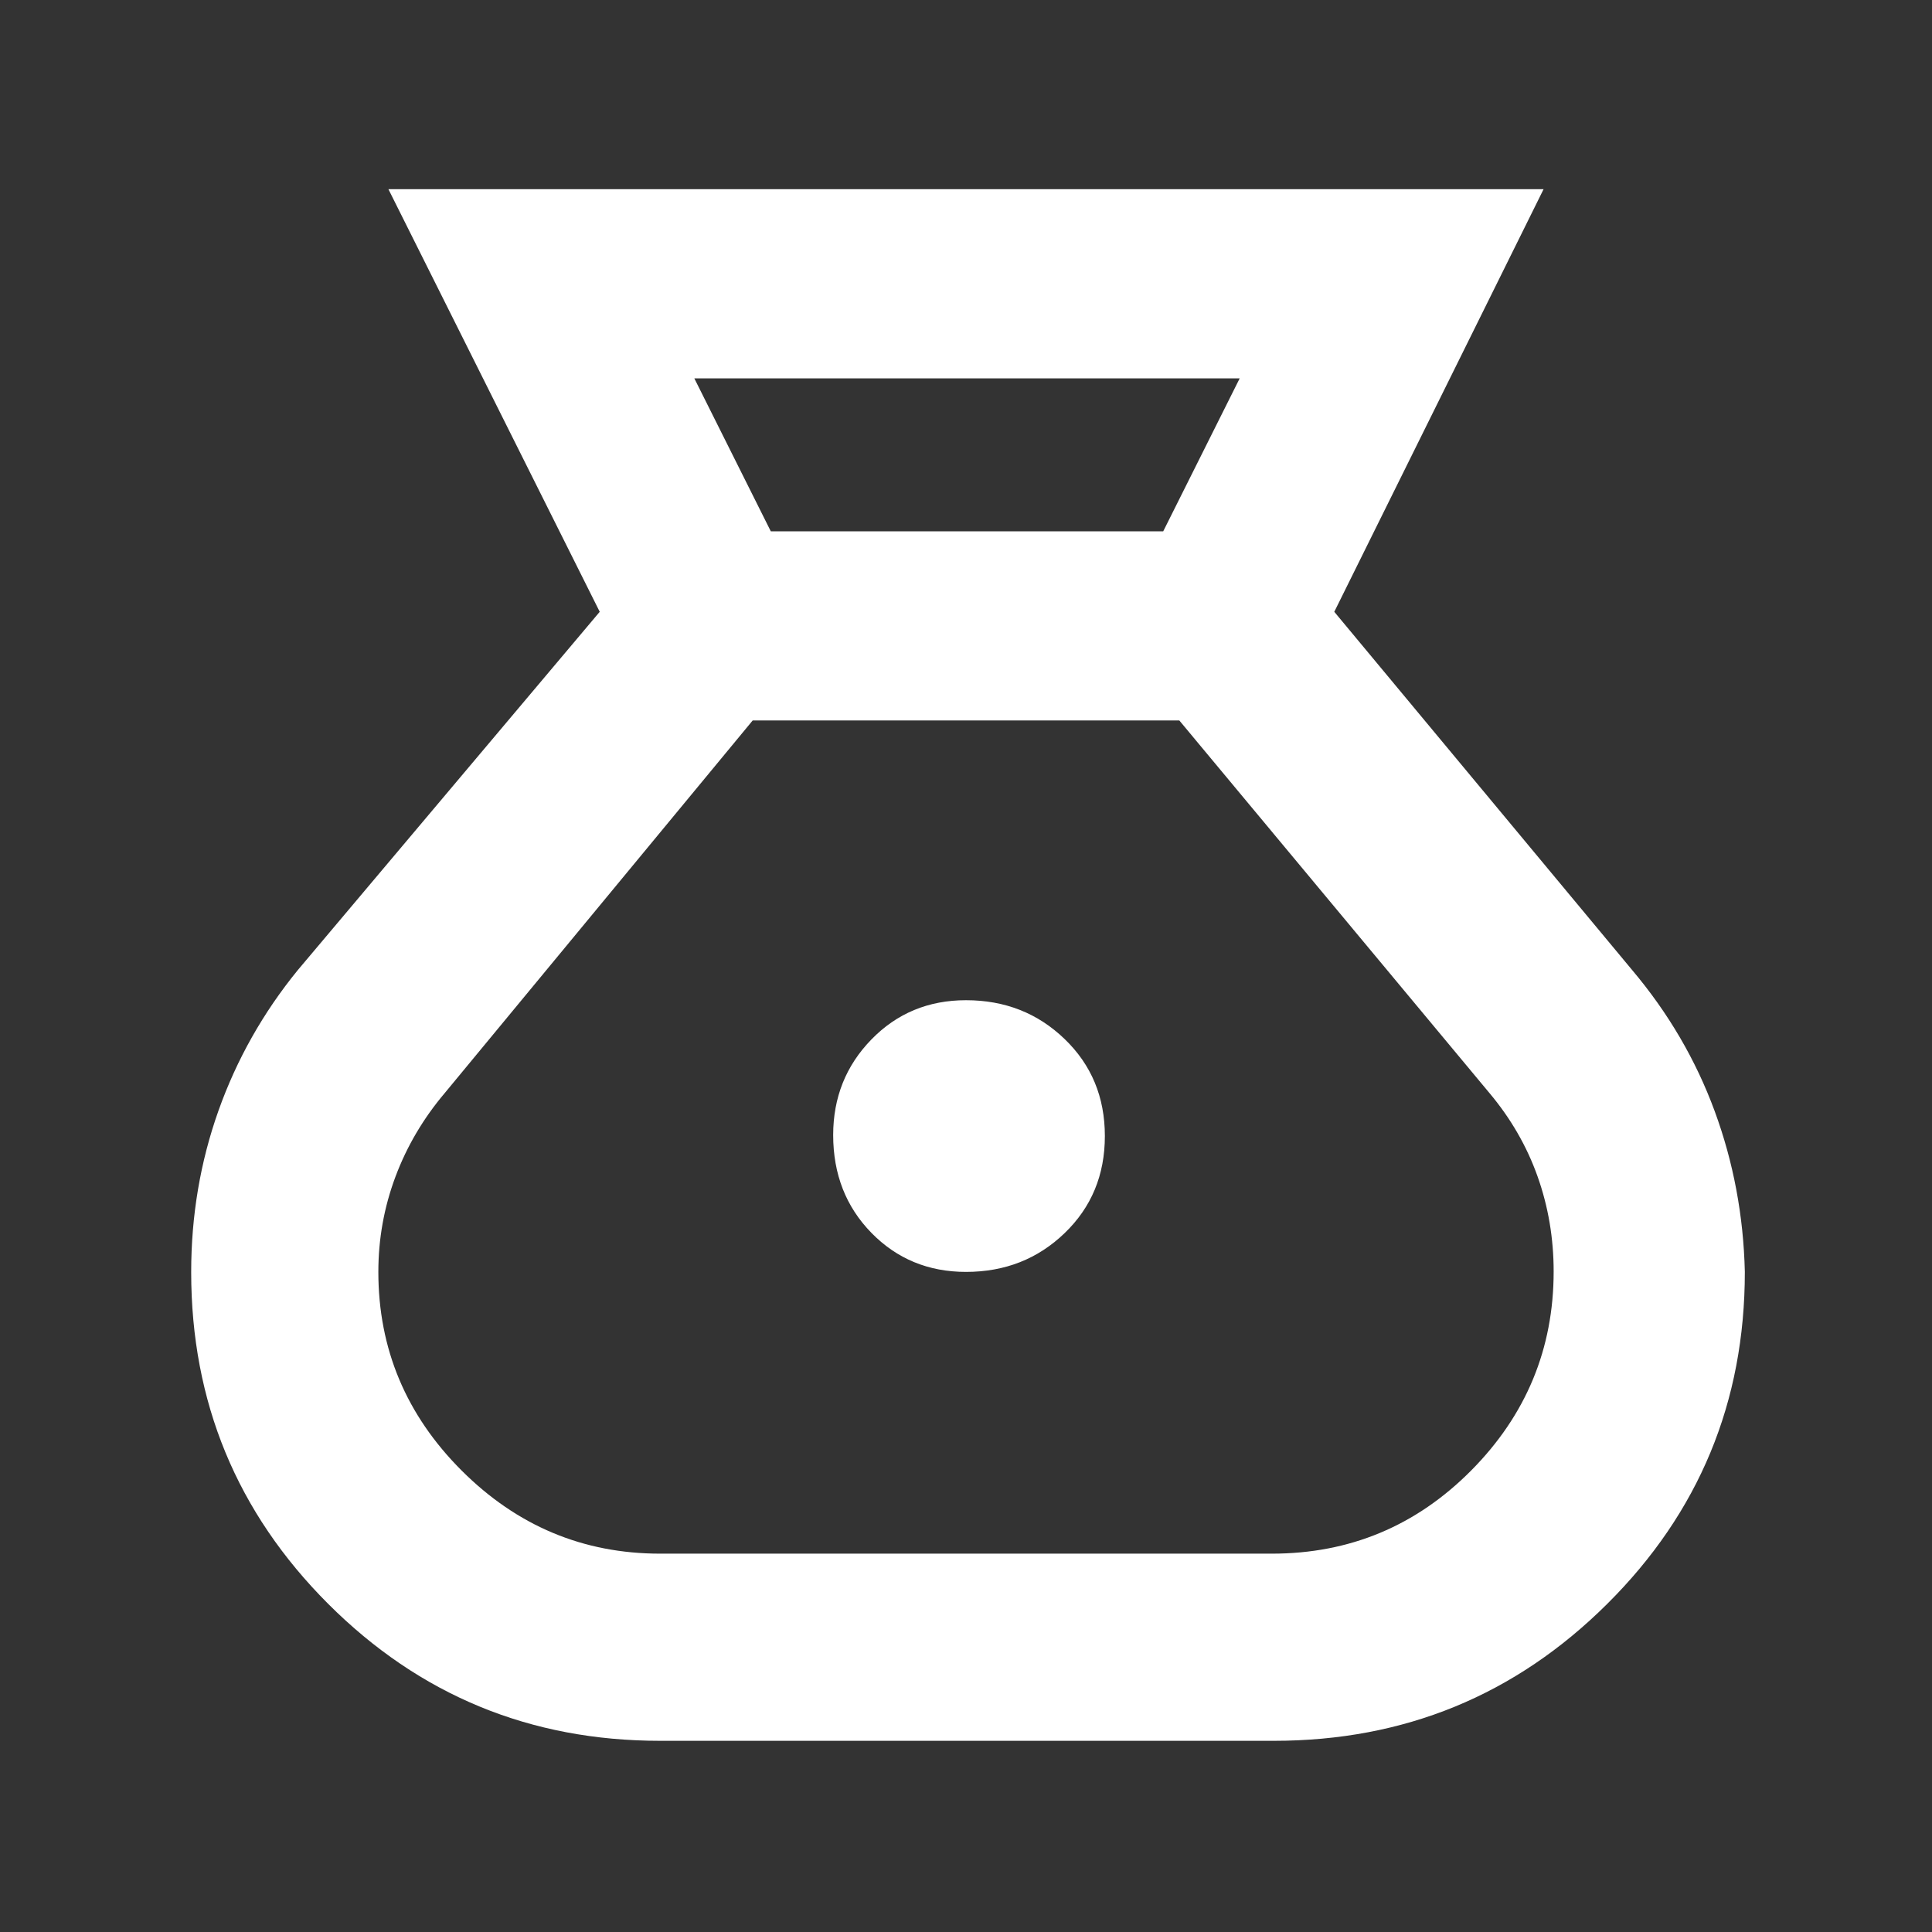 <svg width="48" height="48" viewBox="0 0 48 48" fill="none" xmlns="http://www.w3.org/2000/svg">
<rect x="0" y="0" width="48" height="48" fill="#333333" stroke="none"/>
<path d="M16.4 43.25C13.172 43.25 10.423 42.116 8.154 39.848C5.885 37.579 4.75 34.832 4.75 31.605C4.75 30.203 4.976 28.866 5.428 27.594C5.88 26.323 6.537 25.158 7.4 24.1L14.9 15.2L9.65 4.7H38.35L33.15 15.2L40.55 24.1C41.45 25.167 42.133 26.335 42.6 27.604C43.067 28.873 43.317 30.205 43.35 31.598C43.35 34.833 42.21 37.584 39.929 39.85C37.649 42.117 34.889 43.25 31.65 43.25H16.4ZM24 31.6C23.067 31.6 22.283 31.277 21.65 30.63C21.017 29.982 20.7 29.172 20.7 28.2C20.7 27.267 21.017 26.475 21.65 25.825C22.283 25.175 23.067 24.85 24 24.85C24.967 24.85 25.783 25.171 26.45 25.814C27.117 26.456 27.45 27.259 27.45 28.225C27.45 29.191 27.117 29.995 26.45 30.637C25.783 31.279 24.967 31.6 24 31.6ZM19.15 13.2H28.9L30.8 9.4H17.25L19.15 13.2ZM16.4 38.6H31.6C33.532 38.6 35.182 37.912 36.55 36.535C37.916 35.158 38.6 33.509 38.6 31.59C38.6 30.766 38.467 29.978 38.2 29.227C37.933 28.476 37.533 27.784 37 27.15L29.3 17.9H18.7L11.055 27.15C10.518 27.784 10.108 28.479 9.825 29.235C9.542 29.992 9.4 30.78 9.4 31.6C9.4 33.51 10.089 35.154 11.467 36.533C12.846 37.911 14.49 38.6 16.4 38.6Z" fill="white"/>
</svg>
